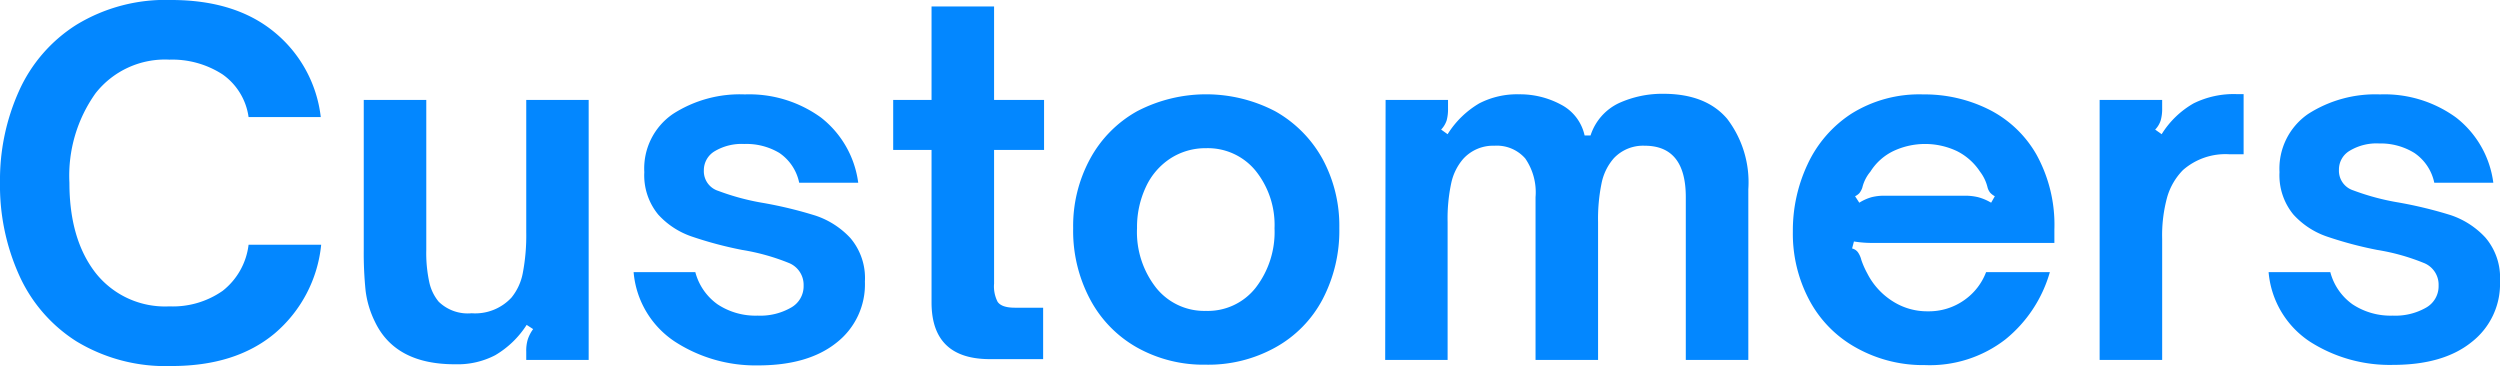 <svg xmlns="http://www.w3.org/2000/svg" width="243.09" height="35.59" viewBox="0 0 243.09 35.59">
  <g>
    <path d="M7.43,33.19a14.76,14.76,0,0,1-5.58-6.46,21.22,21.22,0,0,1-1.85-9A21.08,21.08,0,0,1,1.85,8.84,14.74,14.74,0,0,1,7.43,2.41,16.63,16.63,0,0,1,16.65,0q6.21,0,10,3.1a12.52,12.52,0,0,1,4.54,8.28H24.17a6.1,6.1,0,0,0-2.52-4.14A9,9,0,0,0,16.47,5.8,8.58,8.58,0,0,0,9.29,9.07a13.8,13.8,0,0,0-2.54,8.7c0,3.67.85,6.58,2.54,8.76a8.6,8.6,0,0,0,7.18,3.26,8.44,8.44,0,0,0,5.18-1.51,6.71,6.71,0,0,0,2.52-4.48h7.06a13,13,0,0,1-4.52,8.62Q22.9,35.6,16.65,35.59A16.71,16.71,0,0,1,7.43,33.19Z" style="fill: #0387ff"/>
    <path d="M36.45,31.27a9.41,9.41,0,0,1-.9-3,35.9,35.9,0,0,1-.18-4V9.72h6.08V24.3a13.36,13.36,0,0,0,.29,3.13,4.43,4.43,0,0,0,.92,1.91,4.06,4.06,0,0,0,3.2,1.12,4.81,4.81,0,0,0,3.87-1.52,5.34,5.34,0,0,0,1.1-2.37,19.42,19.42,0,0,0,.34-4V9.72h6.07V35H51.17v-.81A3.8,3.8,0,0,1,51.32,33a3.69,3.69,0,0,1,.52-1l-.63-.41a9.1,9.1,0,0,1-3.06,2.95,7.87,7.87,0,0,1-3.82.88Q38.44,35.46,36.45,31.27Z" style="fill: #0387ff"/>
    <path d="M65.61,33.21a9,9,0,0,1-4-6.75h6a5.58,5.58,0,0,0,2.16,3.13,6.68,6.68,0,0,0,3.91,1.1,6,6,0,0,0,3.22-.77,2.38,2.38,0,0,0,1.24-2.16,2.29,2.29,0,0,0-1.46-2.2,21.07,21.07,0,0,0-4.53-1.26A37.28,37.28,0,0,1,67.27,23,7.8,7.8,0,0,1,64,20.86a6,6,0,0,1-1.35-4.12,6.42,6.42,0,0,1,2.77-5.65,12,12,0,0,1,7-1.91,11.88,11.88,0,0,1,7.41,2.25,9.62,9.62,0,0,1,3.62,6.34H77.71a4.62,4.62,0,0,0-1.93-2.9A6.24,6.24,0,0,0,72.36,14a5.11,5.11,0,0,0-2.86.7,2.14,2.14,0,0,0-1.06,1.86,2,2,0,0,0,1.4,2,23.41,23.41,0,0,0,4.41,1.18,40.53,40.53,0,0,1,5.06,1.23,8.13,8.13,0,0,1,3.38,2.18,6,6,0,0,1,1.41,4.23,7.18,7.18,0,0,1-2.76,5.94c-1.85,1.48-4.39,2.21-7.63,2.21A14.4,14.4,0,0,1,65.61,33.21Z" style="fill: #0387ff"/>
    <path d="M90.58,29.43V14.58H86.85V9.72h3.73V.63h6.08V9.72h4.86v4.86H96.66v13A3.29,3.29,0,0,0,97,29.34c.26.39.82.58,1.69.58h2.74v5h-5Q90.59,35,90.58,29.43Z" style="fill: #0387ff"/>
    <path d="M110.56,33.79A11.61,11.61,0,0,1,106,29.11a14.16,14.16,0,0,1-1.65-6.92A13.66,13.66,0,0,1,106,15.44a11.65,11.65,0,0,1,4.56-4.62,14.51,14.51,0,0,1,13.44,0,11.92,11.92,0,0,1,4.59,4.62,13.63,13.63,0,0,1,1.64,6.73,14.37,14.37,0,0,1-1.62,6.92A11.45,11.45,0,0,1,124,33.79a13.41,13.41,0,0,1-6.77,1.67A13.23,13.23,0,0,1,110.56,33.79ZM122.08,28a8.85,8.85,0,0,0,1.85-5.8,8.41,8.41,0,0,0-1.85-5.61,6,6,0,0,0-4.81-2.18,6.26,6.26,0,0,0-3.47,1,6.6,6.6,0,0,0-2.38,2.77,9.17,9.17,0,0,0-.86,4A8.76,8.76,0,0,0,112.43,28a6,6,0,0,0,4.84,2.23A5.92,5.92,0,0,0,122.08,28Z" style="fill: #0387ff"/>
    <path d="M134.73,9.72h6.07v.81a4.2,4.2,0,0,1-.13,1.17,2.4,2.4,0,0,1-.54.9l.63.45a9,9,0,0,1,3.08-3,8,8,0,0,1,3.85-.88,8.4,8.4,0,0,1,4.09,1,4.44,4.44,0,0,1,2.3,3h.58a5.25,5.25,0,0,1,2.77-3.15,10.19,10.19,0,0,1,4.3-.9q4.14,0,6.21,2.43A10.17,10.17,0,0,1,170,18.4V35h-6.08V19.17q0-5-4-5a3.9,3.9,0,0,0-3,1.22,5.24,5.24,0,0,0-1.19,2.43,17.18,17.18,0,0,0-.34,3.78V35h-6.08V19.17a5.78,5.78,0,0,0-1-3.76,3.67,3.67,0,0,0-3-1.24,3.92,3.92,0,0,0-3.06,1.31,5.3,5.3,0,0,0-1.13,2.29,16.44,16.44,0,0,0-.36,3.83V35h-6.07Z" style="fill: #0387ff"/>
    <path d="M180.45,33.79a11.4,11.4,0,0,1-4.52-4.61,13.72,13.72,0,0,1-1.6-6.68,15.09,15.09,0,0,1,1.42-6.5A11.76,11.76,0,0,1,180,11.07a12.43,12.43,0,0,1,7-1.89,14,14,0,0,1,6.3,1.42A11,11,0,0,1,198,15a14.11,14.11,0,0,1,1.76,7.31v1.31H182.2a10.83,10.83,0,0,1-1.93-.14l-.18.68a1,1,0,0,1,.56.36,2.25,2.25,0,0,1,.34.76,8.23,8.23,0,0,0,.58,1.31A6.88,6.88,0,0,0,184,29.27a6.21,6.21,0,0,0,3.45,1A5.94,5.94,0,0,0,191,29.18a5.84,5.84,0,0,0,2.12-2.72h6.2A13,13,0,0,1,195,33a12,12,0,0,1-7.83,2.5A13.31,13.31,0,0,1,180.45,33.79ZM182,19.17a5.05,5.05,0,0,1,1.22-.14h7.83a5.45,5.45,0,0,1,1.28.14,5.05,5.05,0,0,1,1.28.54l.36-.63a1.63,1.63,0,0,1-.45-.34,1.4,1.4,0,0,1-.27-.56,4.1,4.1,0,0,0-.72-1.49,5.79,5.79,0,0,0-2.25-2,7.26,7.26,0,0,0-6.18,0,5.41,5.41,0,0,0-2.23,2,3.8,3.8,0,0,0-.77,1.49,1.08,1.08,0,0,1-.09.25,1.65,1.65,0,0,1-.22.36,1.4,1.4,0,0,1-.41.29l.41.63A4.57,4.57,0,0,1,182,19.17Z" style="fill: #0387ff"/>
    <path d="M204.16,9.72h6.08v.81a4.15,4.15,0,0,1-.14,1.17,2.27,2.27,0,0,1-.54.9l.63.45a8.79,8.79,0,0,1,3.11-3,8.79,8.79,0,0,1,4.14-.9h.72V15h-1.39a6.26,6.26,0,0,0-4.5,1.53,6.2,6.2,0,0,0-1.54,2.63,14.1,14.1,0,0,0-.49,4.07V35h-6.08Z" style="fill: #0387ff"/>
    <path d="M224.59,33.21a9,9,0,0,1-4-6.75h6a5.58,5.58,0,0,0,2.16,3.13,6.71,6.71,0,0,0,3.92,1.1,6,6,0,0,0,3.22-.77,2.39,2.39,0,0,0,1.23-2.16,2.27,2.27,0,0,0-1.46-2.2,20.78,20.78,0,0,0-4.52-1.26A37.28,37.28,0,0,1,226.26,23,7.83,7.83,0,0,1,223,20.86a6,6,0,0,1-1.35-4.12,6.45,6.45,0,0,1,2.77-5.65,12.09,12.09,0,0,1,7-1.91,11.83,11.83,0,0,1,7.4,2.25,9.58,9.58,0,0,1,3.62,6.34H236.7a4.63,4.63,0,0,0-1.94-2.9,6.24,6.24,0,0,0-3.42-.92,5.05,5.05,0,0,0-2.85.7,2.11,2.11,0,0,0-1.06,1.86,2,2,0,0,0,1.39,2,23.41,23.41,0,0,0,4.41,1.18,41.19,41.19,0,0,1,5.07,1.23,8.09,8.09,0,0,1,3.37,2.18,6,6,0,0,1,1.42,4.23,7.16,7.16,0,0,1-2.77,5.94c-1.84,1.48-4.39,2.21-7.63,2.21A14.4,14.4,0,0,1,224.59,33.21Z" style="fill: #0387ff"/>
  </g>
</svg>
